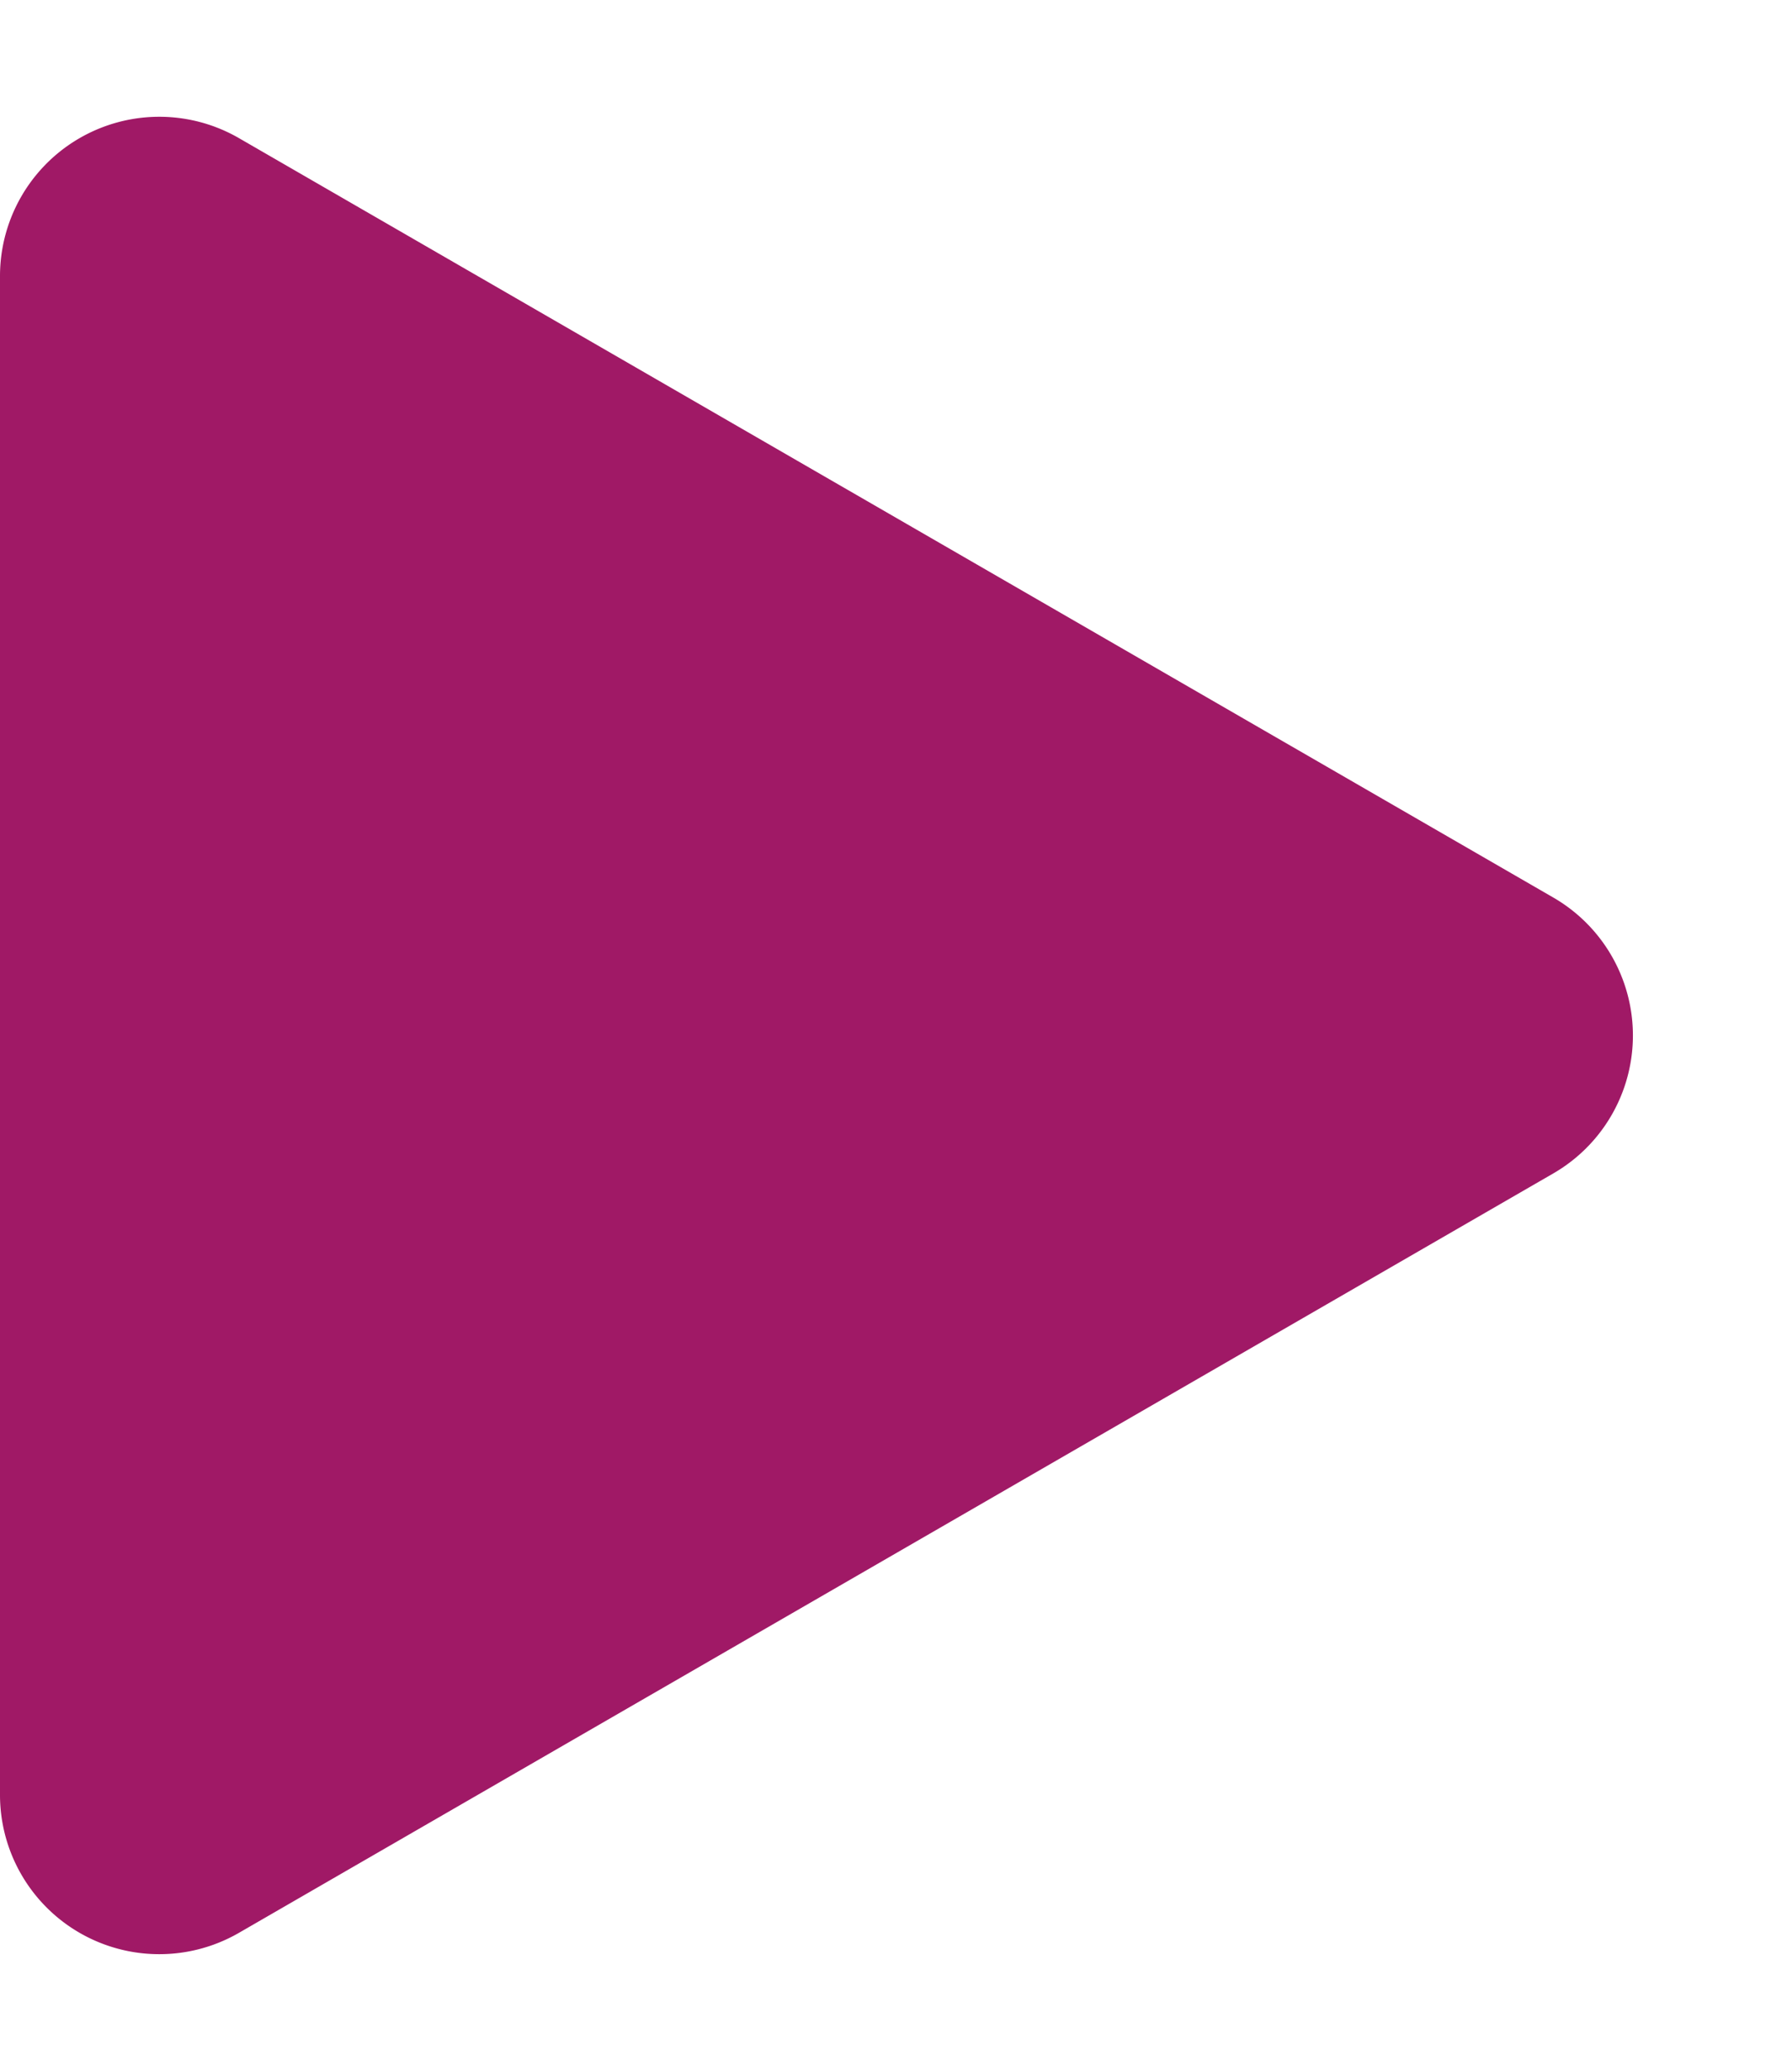 <svg xmlns="http://www.w3.org/2000/svg" width="45" height="52" viewBox="0 0 45 52">
  <path id="Polygon_2" data-name="Polygon 2" d="M22.537,5.994a4,4,0,0,1,6.927,0L48.533,39a4,4,0,0,1-3.463,6H6.931a4,4,0,0,1-3.463-6Z" transform="translate(45) rotate(90)" fill="#a01966"/>
</svg>
